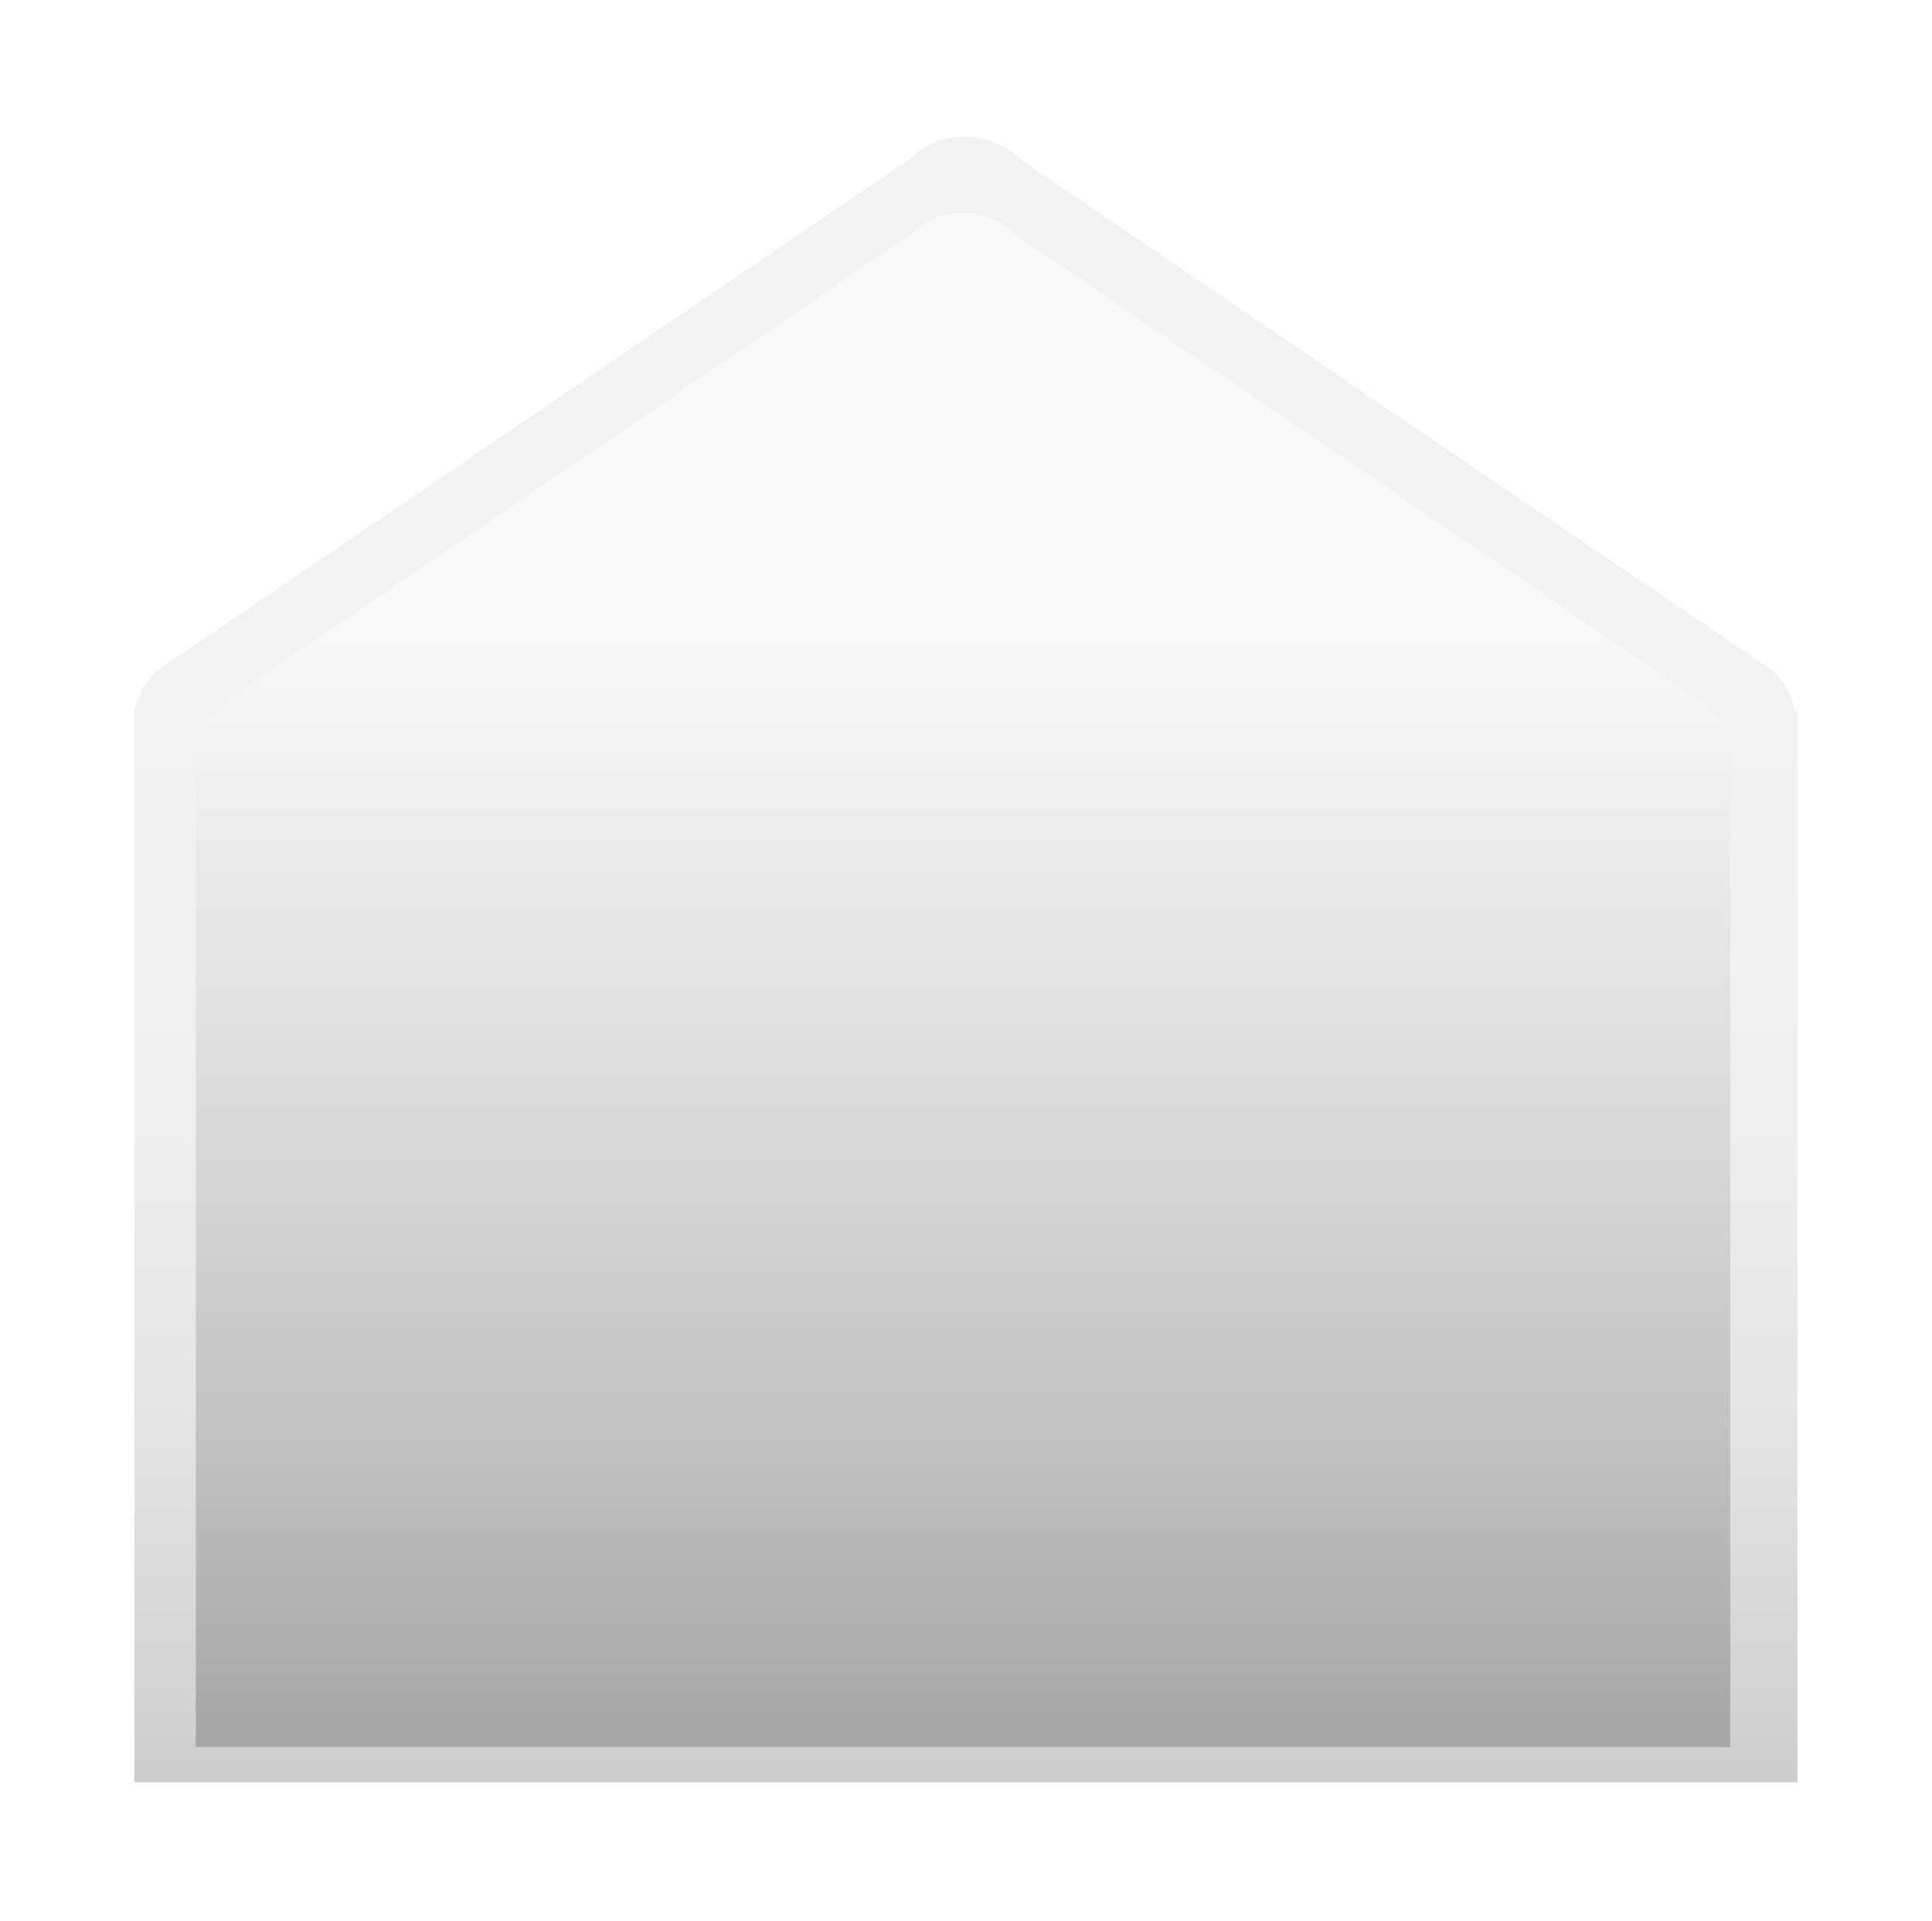 <?xml version="1.0" encoding="UTF-8"?> <svg xmlns="http://www.w3.org/2000/svg" width="345" height="343" viewBox="0 0 345 343" fill="none"><g filter="url(#filter0_d_16002_2993)"><path d="M23.917 115.852L158.197 24.593C160.875 21.924 164.506 20.425 168.291 20.425C172.076 20.425 175.706 21.924 178.385 24.593L312.665 115.852C314.626 117.794 315.972 120.269 316.536 122.968H316.97V314.289H20V122.968C20.581 120.265 21.942 117.791 23.917 115.852Z" fill="url(#paint0_linear_16002_2993)"></path><path opacity="0.5" d="M30.97 128.947C31.491 126.447 32.735 124.155 34.548 122.356L158.641 37.86C161.117 35.388 164.472 34 167.97 34C171.468 34 174.824 35.388 177.299 37.86L301.393 122.356C303.202 124.157 304.446 126.448 304.97 128.947V308H30.97V128.947Z" fill="url(#paint1_linear_16002_2993)"></path></g><defs><filter id="filter0_d_16002_2993" x="0" y="0.425" width="344.97" height="341.864" filterUnits="userSpaceOnUse" color-interpolation-filters="sRGB"><feFlood flood-opacity="0" result="BackgroundImageFix"></feFlood><feColorMatrix in="SourceAlpha" type="matrix" values="0 0 0 0 0 0 0 0 0 0 0 0 0 0 0 0 0 0 127 0" result="hardAlpha"></feColorMatrix><feOffset dx="4" dy="4"></feOffset><feGaussianBlur stdDeviation="12"></feGaussianBlur><feComposite in2="hardAlpha" operator="out"></feComposite><feColorMatrix type="matrix" values="0 0 0 0 0 0 0 0 0 0 0 0 0 0 0 0 0 0 0.08 0"></feColorMatrix><feBlend mode="normal" in2="BackgroundImageFix" result="effect1_dropShadow_16002_2993"></feBlend><feBlend mode="normal" in="SourceGraphic" in2="effect1_dropShadow_16002_2993" result="shape"></feBlend></filter><linearGradient id="paint0_linear_16002_2993" x1="168.462" y1="314.289" x2="168.462" y2="22.325" gradientUnits="userSpaceOnUse"><stop stop-color="#CCCCCC"></stop><stop offset="0.07" stop-color="#D5D5D5"></stop><stop offset="0.23" stop-color="#E5E5E5"></stop><stop offset="0.42" stop-color="#EFEFEF"></stop><stop offset="0.66" stop-color="#F2F2F2"></stop></linearGradient><linearGradient id="paint1_linear_16002_2993" x1="167.97" y1="304.5" x2="167.97" y2="32.692" gradientUnits="userSpaceOnUse"><stop stop-color="#7D7D7D"></stop><stop offset="0.715" stop-color="white"></stop></linearGradient></defs></svg> 